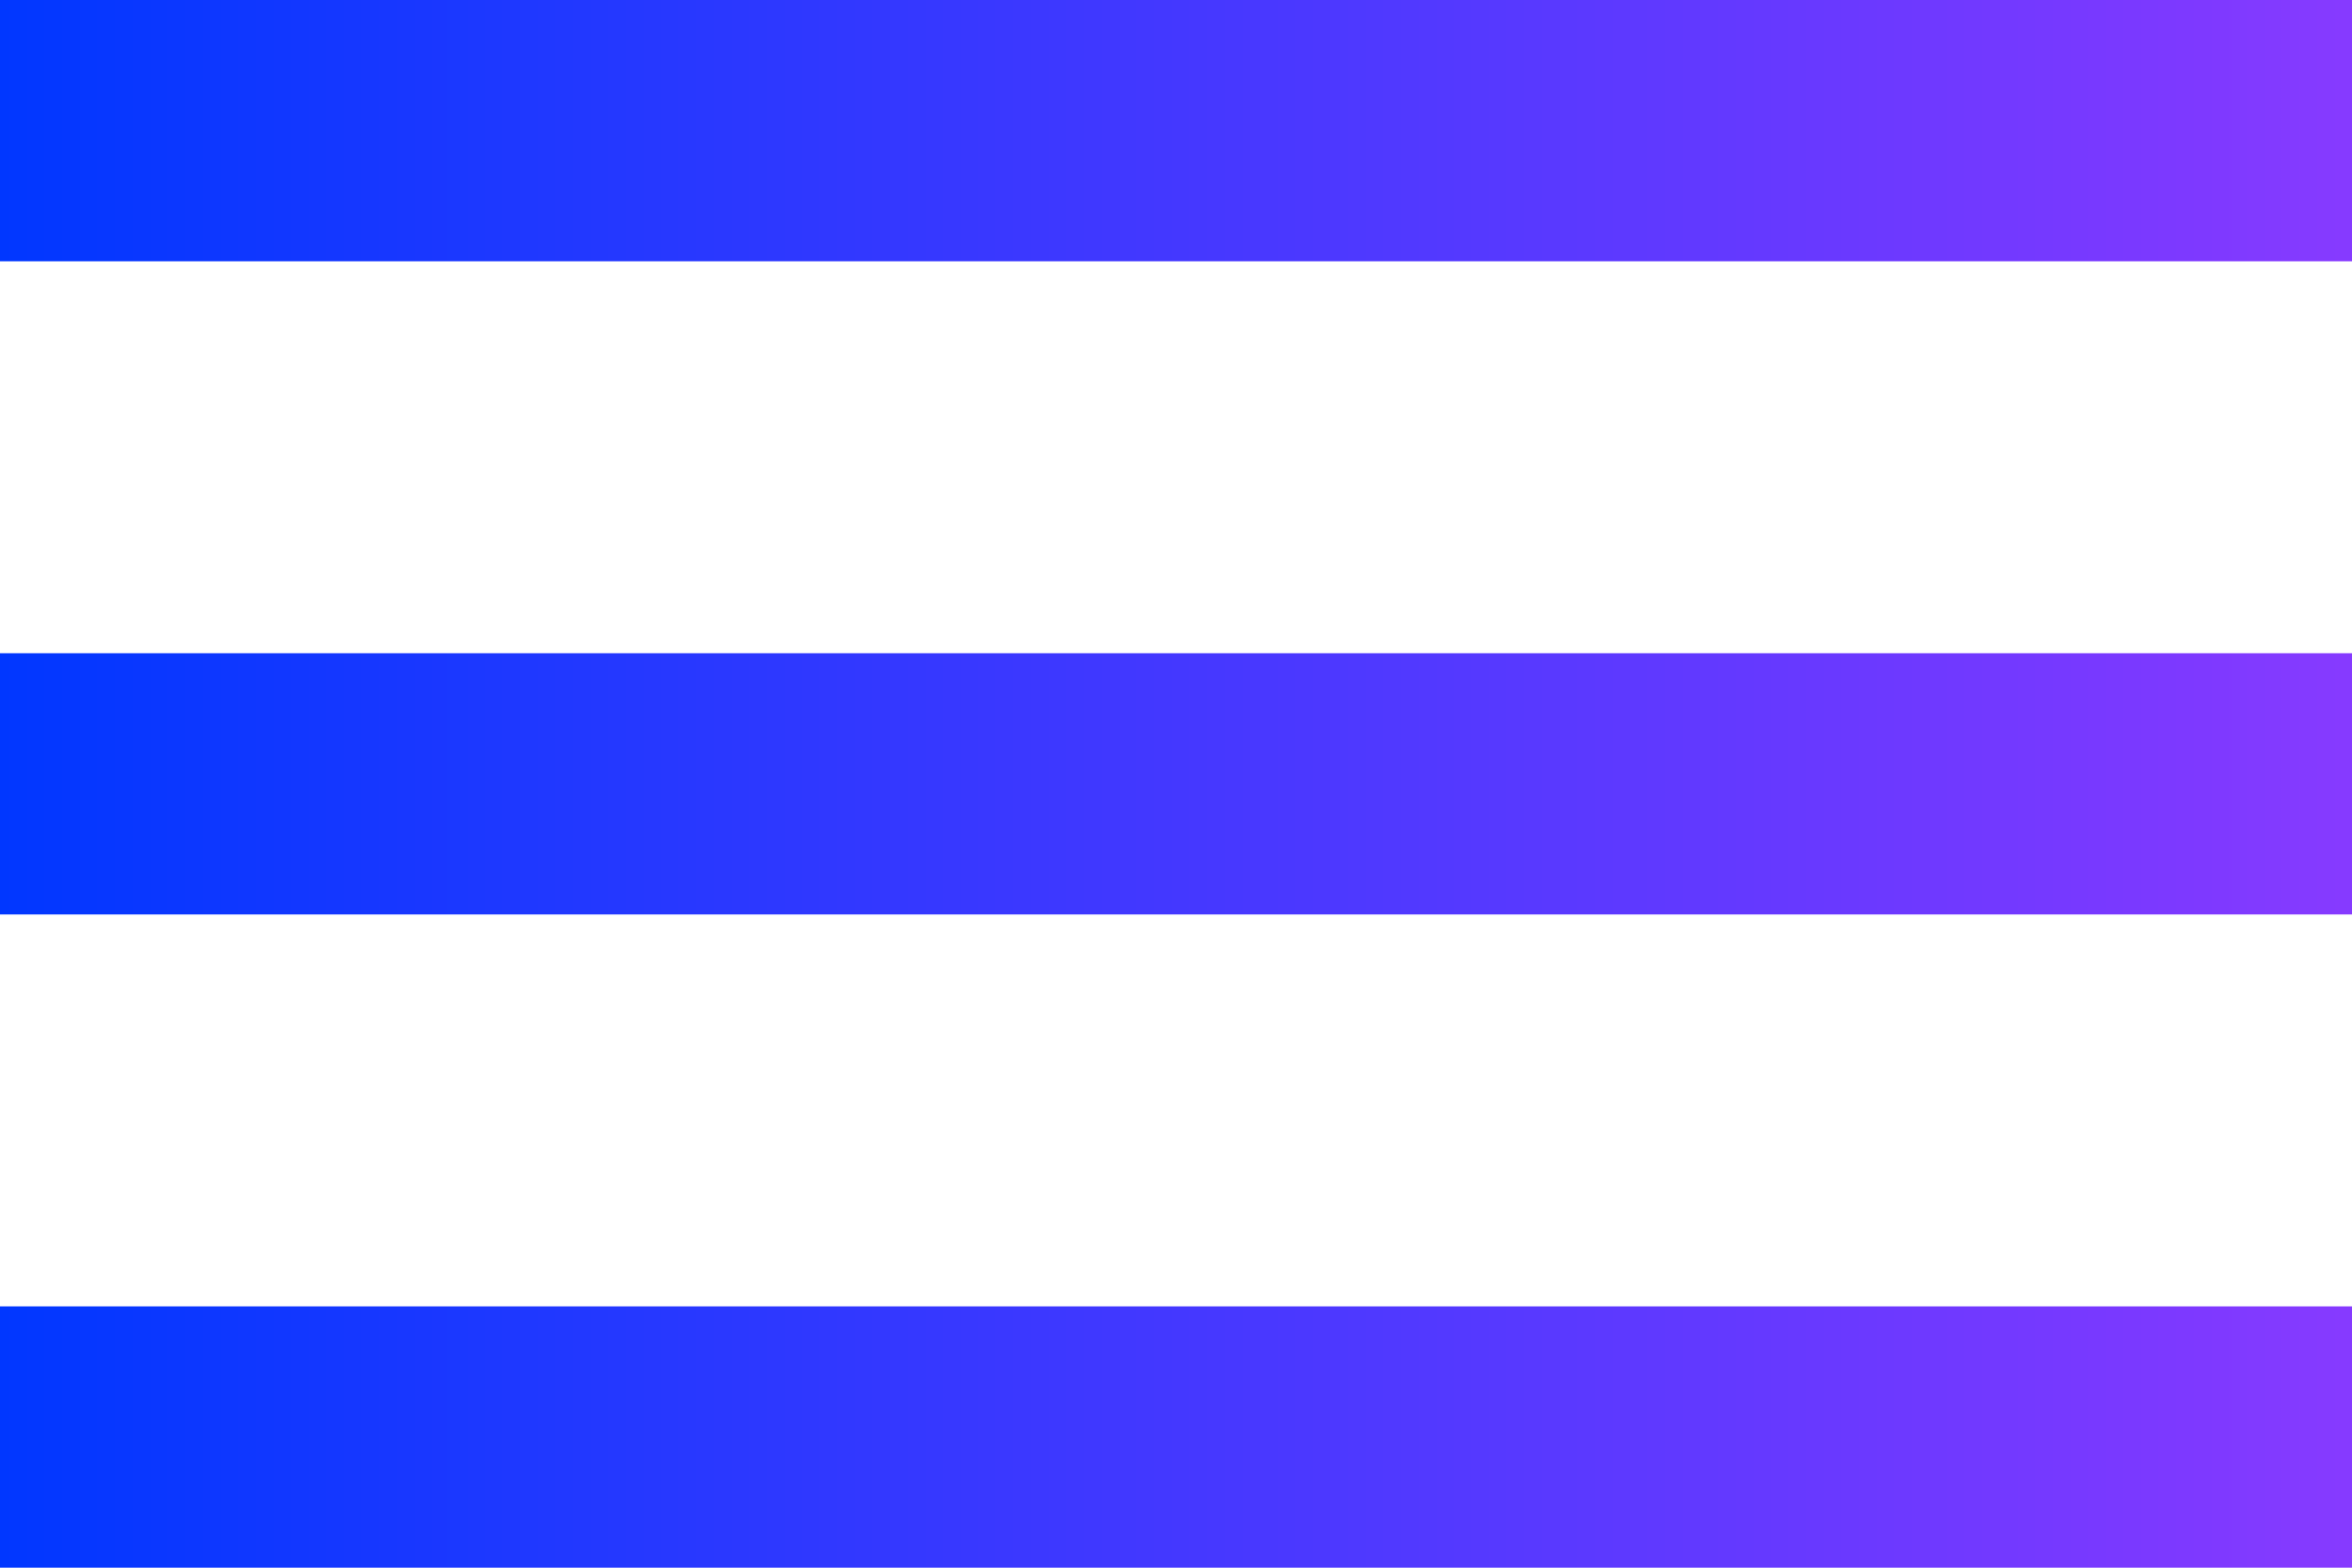 <svg width="18" height="12" viewBox="0 0 18 12" fill="none" xmlns="http://www.w3.org/2000/svg">
<path d="M0 12H18V10H0V12ZM0 7H18V5H0V7ZM0 0V2H18V0H0Z" fill="url(#paint0_linear_164_34489)"/>
<defs>
<linearGradient id="paint0_linear_164_34489" x1="-1.55996e-08" y1="7.5" x2="20.5" y2="7.5" gradientUnits="userSpaceOnUse">
<stop stop-color="#0137FF"/>
<stop offset="1" stop-color="#993AFF"/>
</linearGradient>
</defs>
</svg>
